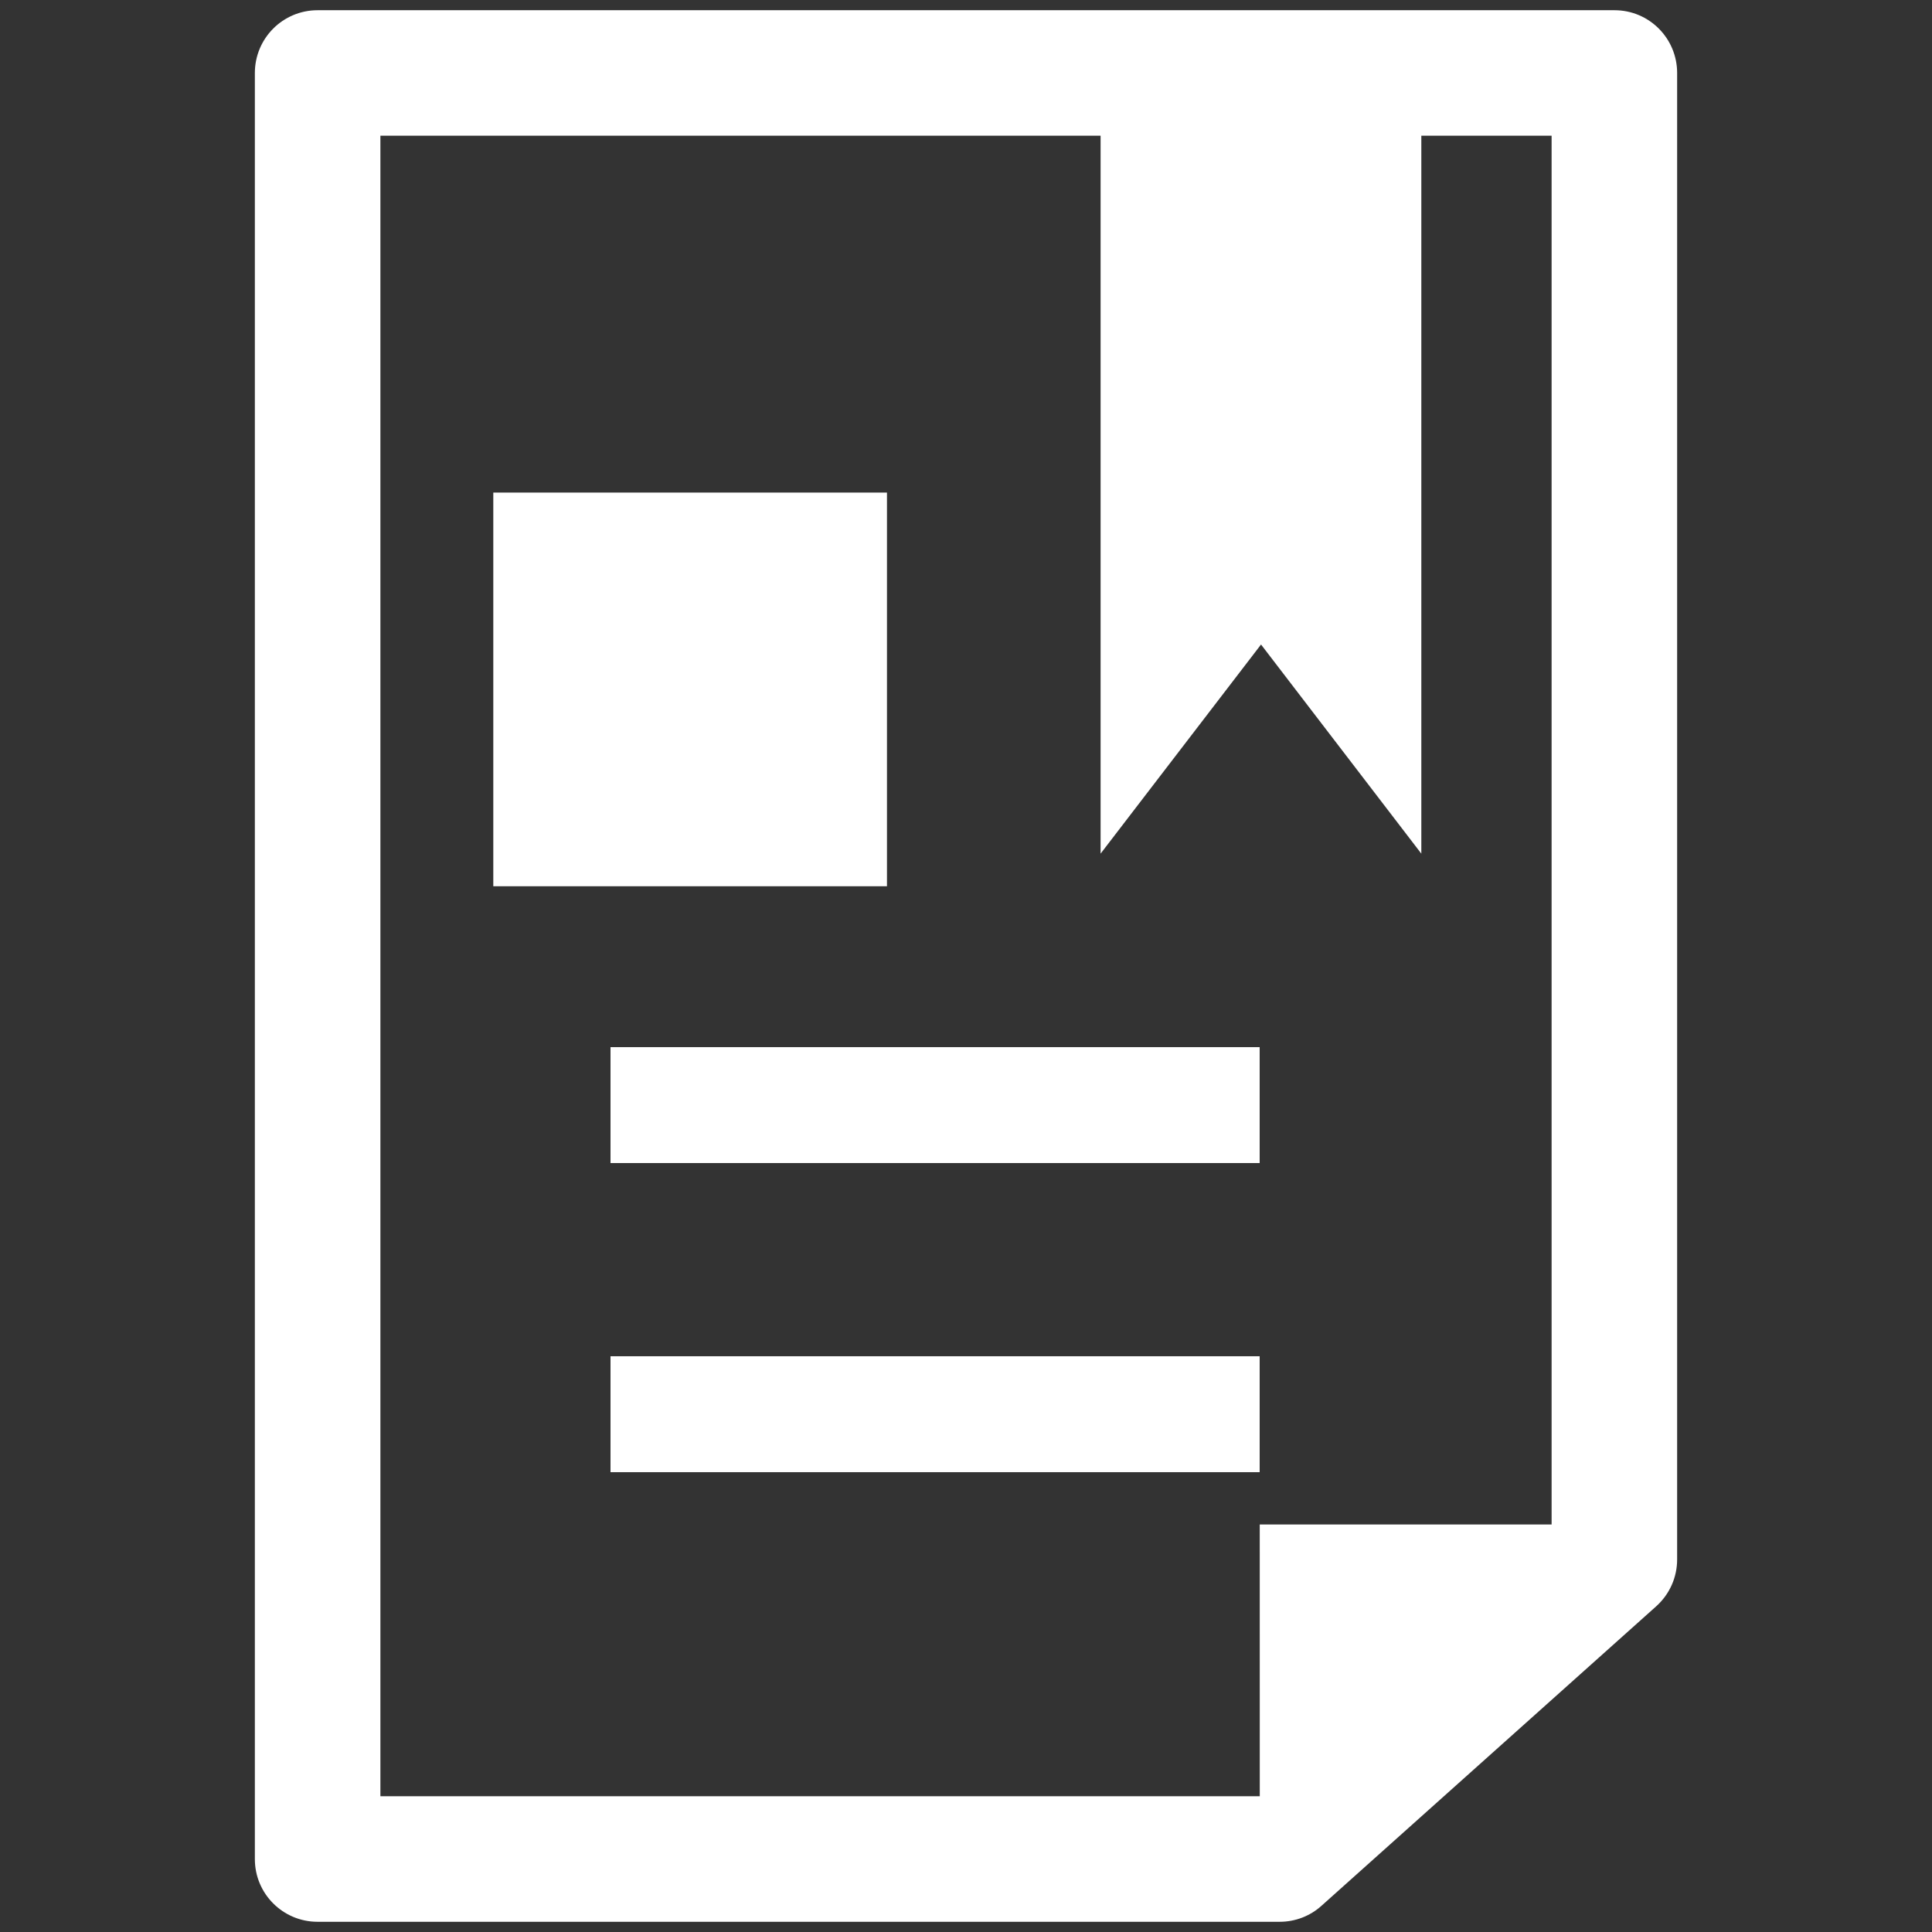 <?xml version="1.0" encoding="UTF-8"?>
<!DOCTYPE svg PUBLIC "-//W3C//DTD SVG 1.1//EN" "http://www.w3.org/Graphics/SVG/1.1/DTD/svg11.dtd">
<!-- Creator: CorelDRAW -->
<svg xmlns="http://www.w3.org/2000/svg" xml:space="preserve" width="500" height="500" style="shape-rendering:geometricPrecision; text-rendering:geometricPrecision; image-rendering:optimizeQuality; fill-rule:evenodd; clip-rule:evenodd" viewBox="0 0 500 500" xmlns:xlink="http://www.w3.org/1999/xlink">
<rect x="0" y="0" width="500" height="500" style="fill:#333333;stroke:none;opacity:1;fill-opacity:1"/>
<defs>
	<style type="text/css">
	<![CDATA[
		* {fill:#ffffff;}
	]]>
	</style>
</defs>
 <g>
 <path d="M417.836,2.645H82.192c-8.986,0-16.235,7.268-16.235,16.254v462.228c0,8.959,7.249,16.229,16.235,16.229h248.993	c4.018,0,7.883-1.486,10.818-4.146l86.648-77.524c3.422-3.085,5.391-7.451,5.391-12.101V18.897	C434.043,9.911,426.795,2.645,417.836,2.645z M401.557,394.53H326.02l0.008,70.331H98.447V35.115h186.385v185.809l41.521-54.124	l41.484,54.124V35.115h33.717L401.557,394.53L401.557,394.53z"></path>
 <rect fill="#0088d6" x="127.666" y="127.479" width="101.882" height="101.882"></rect>
 <rect fill="#0088d6" x="158" y="270.998" width="168" height="30"></rect>
 <rect fill="#0088d6" x="158" y="350.998" width="168" height="30"></rect>
</g>
</svg>
